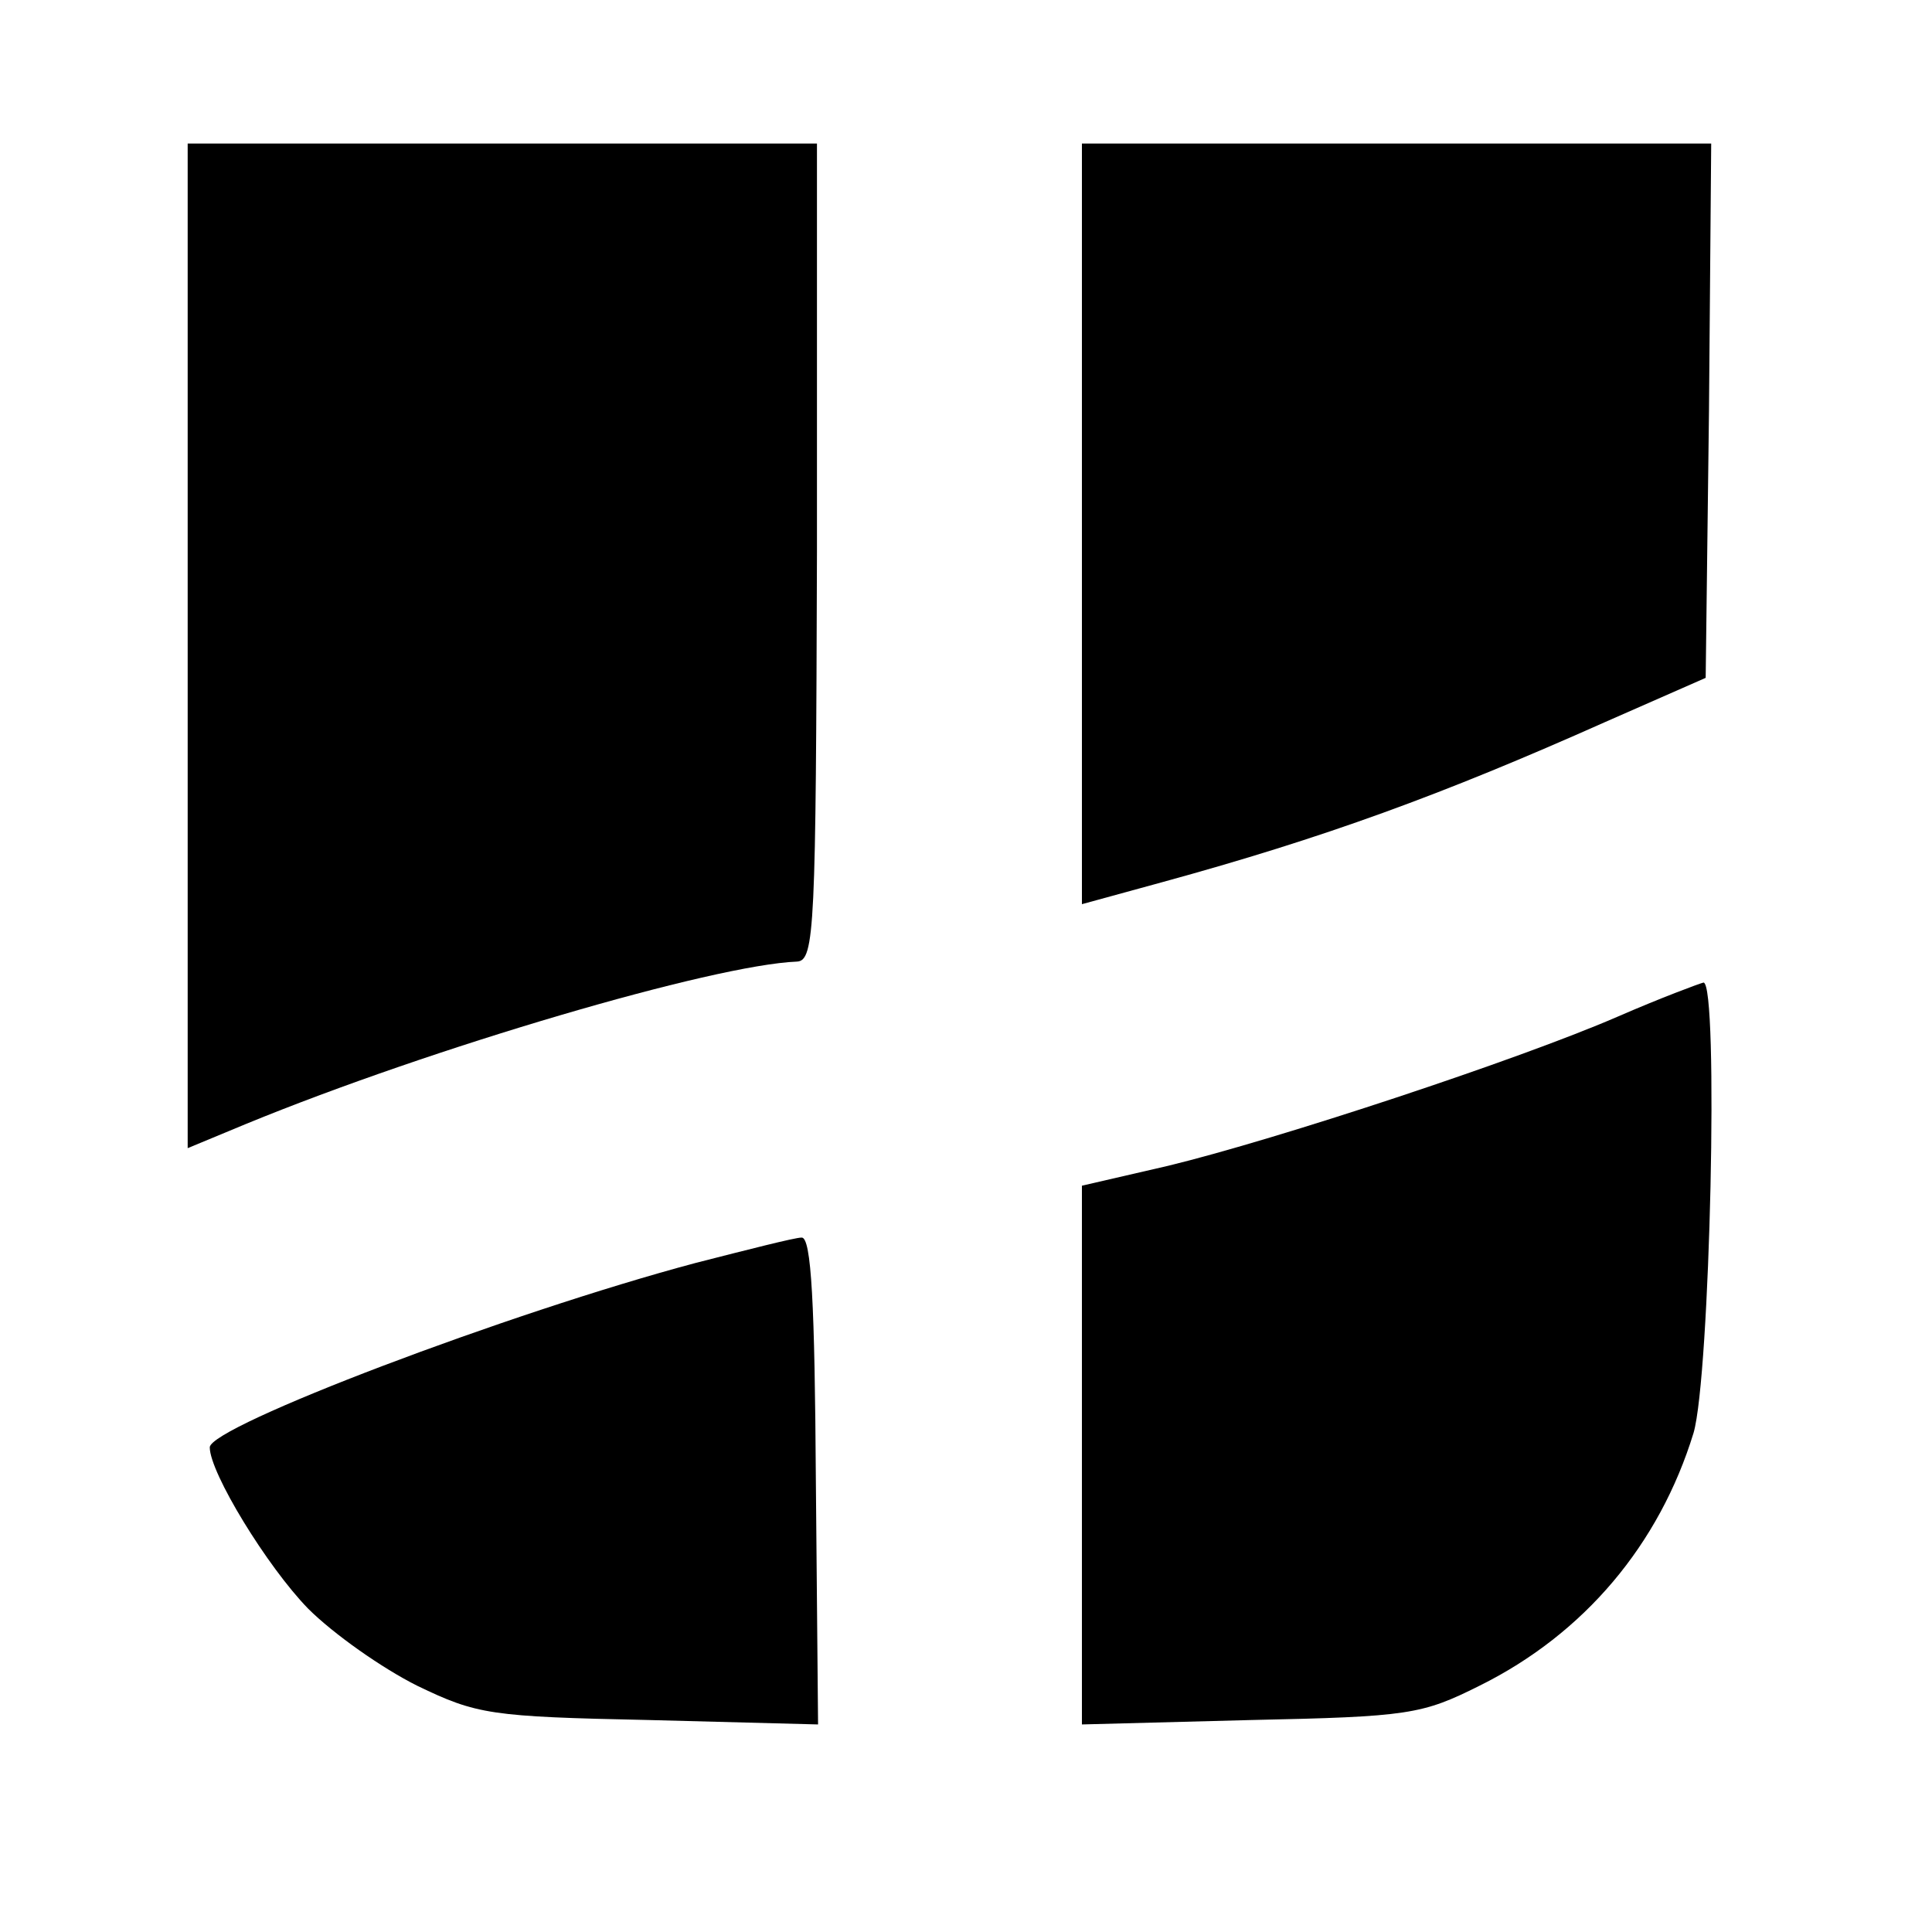 <?xml version="1.0" standalone="no"?>
<!DOCTYPE svg PUBLIC "-//W3C//DTD SVG 20010904//EN"
 "http://www.w3.org/TR/2001/REC-SVG-20010904/DTD/svg10.dtd">
<svg version="1.0" xmlns="http://www.w3.org/2000/svg"
 width="175pt" height="175pt" viewBox="0 0 175 175"
 preserveAspectRatio="xMidYMid meet">
<g transform="translate(0,175) scale(0.1,-0.1)"
fill="#000000" stroke="none">
<path d="M170 1165 l0 -455 53 22 c168 69 423 144 499 147 16 1 17 31 18 371
l0 370 -285 0 -285 0 0 -455z"/>
<path d="M980 1276 l0 -345 73 20 c146 40 253 79 401 145 l91 40 3 242 2 242
-285 0 -285 0 0 -344z"/>
<path d="M1465 829 c-90 -39 -308 -111 -407 -135 l-78 -18 0 -244 0 -244 153
4 c143 3 155 5 207 31 95 47 163 128 194 229 15 51 23 408 9 408 -4 -1 -39
-14 -78 -31z"/>
<path d="M630 606 c-169 -45 -440 -148 -440 -167 0 -23 52 -108 89 -146 23
-23 67 -54 99 -70 54 -26 66 -28 210 -31 l153 -4 -2 221 c-1 159 -4 221 -13
220 -6 0 -49 -11 -96 -23z"/>
</g>
</svg>
